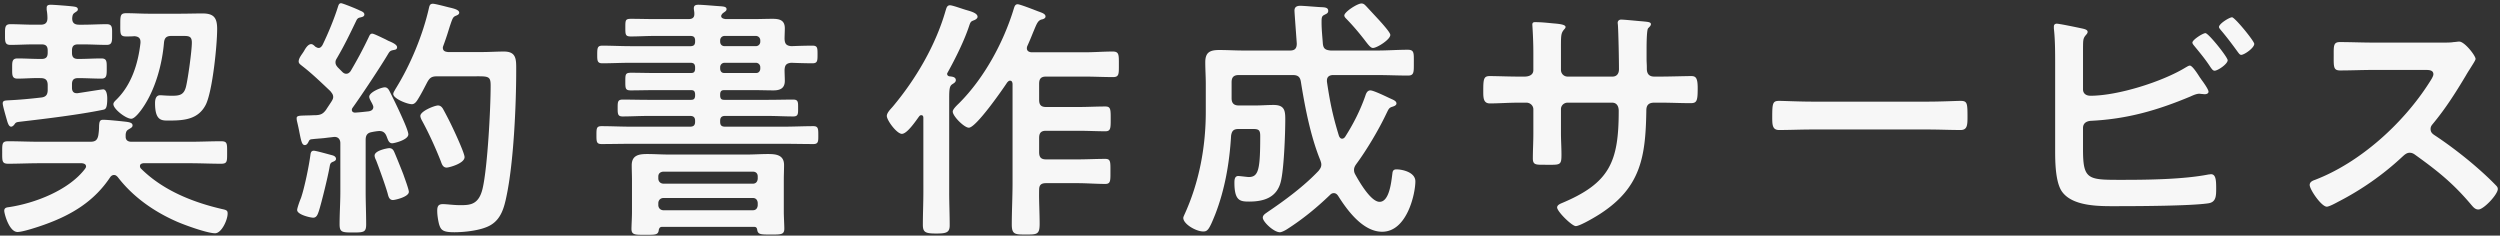 <svg xmlns="http://www.w3.org/2000/svg" width="626" height="59" fill="none"><rect width="100%" height="100%" fill="#333333" stroke="none"/><path fill="#F7F7F7" d="M594.218 10.665h17.408c1.024 0 2.112 0 2.752-.128.384 0 1.024-.128 1.408-.128 1.344 0 4.096 3.52 4.096 4.352 0 .32-.704 1.344-1.408 2.496a30 30 0 0 0-1.024 1.664c-2.56 4.288-5.12 8.32-8.32 12.16-.32.384-.512.704-.512 1.216 0 .768.384 1.152.96 1.536 3.52 2.304 7.616 5.44 10.816 8.256 1.536 1.344 3.136 2.816 4.608 4.352.256.256.448.512.448.896 0 1.344-3.52 5.12-4.864 5.12-.704 0-1.152-.448-1.6-.96-4.608-5.504-8.448-8.576-14.144-12.672-.512-.384-.896-.576-1.472-.576-.832 0-1.408.64-1.92 1.088-4.736 4.416-10.24 8.256-16 11.2-.576.32-2.24 1.216-2.816 1.216-1.344 0-4.288-4.288-4.288-5.44 0-.768.768-1.088 1.344-1.28 11.328-4.352 22.08-14.144 28.544-24.256.32-.512 1.088-1.6 1.088-2.176 0-.96-.896-1.088-1.856-1.088h-13.248c-2.752 0-5.504.128-8.256.128-1.728 0-1.6-.96-1.6-3.904 0-2.24-.064-3.2 1.536-3.2 2.752 0 5.504.128 8.32.128m-41.976-2.368c.768 0 5.568 6.016 5.568 6.784 0 .96-2.496 2.624-3.264 2.624-.448 0-.704-.448-.96-.768-1.28-1.984-2.56-3.52-4.032-5.312-.192-.256-.576-.64-.576-.96 0-.704 2.624-2.368 3.264-2.368m6.656-3.968c.704 0 5.568 5.952 5.568 6.656 0 1.024-2.496 2.752-3.264 2.752-.384 0-.64-.448-.896-.768-1.344-1.856-2.688-3.648-4.16-5.376-.192-.256-.512-.576-.512-.832 0-.832 2.624-2.432 3.264-2.432M521.586 32.04v5.376c0 7.744 1.28 7.616 10.048 7.616 6.336 0 15.232-.128 21.376-1.344.192 0 .448-.064.64-.064 1.216 0 1.28 1.6 1.28 3.52s0 3.52-2.048 3.776c-4.352.64-17.408.704-22.4.704-4.288 0-11.456.256-14.208-3.712-1.6-2.368-1.664-7.36-1.664-10.176V16.04c0-2.816 0-6.144-.32-8.896v-.512c0-.576.448-.704.704-.704.64 0 4.928.896 5.824 1.088.832.192 1.92.32 1.92.96 0 .704-.96.896-1.088 2.24-.064.448-.064 1.664-.064 2.816v9.344c0 1.088.832 1.6 1.856 1.6 6.848 0 18.048-3.52 23.872-7.104.256-.128.704-.448 1.024-.448.576 0 1.728 1.728 2.496 2.944.192.256.32.448.448.64.384.512 1.728 2.368 1.728 2.944 0 .512-.576.64-.96.64-.256 0-.512-.064-.832-.064-.128 0-.32-.064-.448-.064-.768 0-1.6.384-2.304.704-8.256 3.456-15.808 5.632-24.832 6.08-1.152.064-2.048.576-2.048 1.792m-68.092-6.591h29.44c2.944 0 7.104-.192 7.936-.192 1.728 0 1.792.512 1.792 4.032 0 2.048-.064 3.264-1.728 3.264-2.688 0-5.376-.128-8-.128h-29.44c-2.624 0-5.312.128-8 .128-1.664 0-1.728-1.216-1.728-3.2 0-3.584.128-4.096 1.792-4.096.832 0 5.248.192 7.936.192m-73.255-6.272h1.536c1.024 0 2.176-.384 2.176-1.6v-4.352c0-3.584-.256-6.976-.256-7.04 0-.448.192-.64.64-.64 1.6 0 2.688.128 4.736.32 1.6.128 2.944.32 2.944.896 0 .256-.256.512-.384.64-.832 1.024-.768 1.536-.768 5.696v4.416c0 .896.704 1.664 1.664 1.664h11.264c.896 0 1.6-.576 1.6-1.856 0-2.304-.128-8.96-.256-10.88 0-.256-.064-.512-.064-.768 0-.448.384-.768.832-.768.896 0 4.48.384 5.504.448 1.088.128 1.984.128 1.984.704 0 .32-.256.576-.704 1.024-.32.384-.384 3.2-.384 5.376v2.432c0 .64.064 1.28.064 1.92v.384c0 1.28.576 1.984 1.856 1.984h1.728c1.984 0 6.208-.128 7.552-.128 1.152 0 1.6.512 1.6 3.008 0 3.2-.192 3.776-1.792 3.776-2.496 0-4.928-.128-7.36-.128h-1.728c-1.984 0-1.984 1.344-1.984 2.176-.192 11.136-1.28 18.88-11.264 25.472-1.024.704-5.312 3.264-6.4 3.264-.96 0-4.672-3.648-4.672-4.672 0-.512.576-.832 1.024-1.024 12.16-5.056 14.4-10.368 14.4-23.168 0-1.088-.448-2.048-1.664-2.048h-11.136c-.896 0-1.664.704-1.664 1.6v6.08c0 1.792.128 3.52.128 5.312 0 2.816-.32 2.56-4.16 2.56-2.24 0-3.008.064-3.008-1.6 0-2.048.128-4.096.128-6.144v-6.144c0-.96-.832-1.664-1.728-1.664h-1.984c-2.496 0-5.056.192-7.168.192-1.6 0-1.664-1.344-1.664-2.944 0-3.072.064-3.904 1.6-3.904 1.856 0 4.736.128 7.232.128M348.135 8.745c0 1.152-3.328 3.264-4.352 3.264-.576 0-1.152-.768-2.176-2.112-.96-1.216-2.368-3.008-4.48-5.184-.192-.192-.512-.512-.512-.832 0-.896 3.264-3.008 4.288-3.008.576 0 .832.32 1.216.704l3.264 3.52c.128.128.32.384.576.64.832.96 2.176 2.496 2.176 3.008m-24.384 10.048h-13.568c-1.216 0-1.792.512-1.792 1.792v4.032c0 1.216.576 1.792 1.792 1.792h4.16c1.536 0 3.072-.128 4.544-.128 2.752 0 2.944 1.408 2.944 3.584 0 3.584-.32 12.608-1.152 15.744-1.024 3.904-4.288 4.864-7.872 4.864-2.24 0-3.712-.128-3.712-4.736 0-.704.064-1.664.96-1.664.384 0 2.304.256 2.624.256 2.496 0 2.88-1.984 2.88-10.304 0-1.6-.512-1.728-1.984-1.728h-3.392c-1.28 0-1.728.448-1.92 1.664-.384 6.72-1.536 13.44-3.968 19.712-1.536 3.84-1.92 4.288-3.008 4.288-1.792 0-4.992-1.856-4.992-3.392 0-.256.192-.576.256-.768 3.712-8.064 5.376-16.96 5.376-25.792v-7.04c0-1.792-.128-3.584-.128-5.376 0-2.496 1.152-3.072 3.52-3.072 1.984 0 4.032.128 6.016.128h11.712c1.152 0 1.664-.512 1.664-1.728 0-.192-.576-7.744-.576-8.256 0-.96.64-1.216 1.472-1.216.704 0 3.712.256 4.736.32 1.216.064 2.24 0 2.24.96 0 .64-.576.768-1.024 1.024-.64.32-.64.768-.64 1.92 0 1.728.192 3.456.32 5.248.128 1.28.64 1.6 1.92 1.728h11.84c2.496 0 4.992-.192 7.488-.192 1.664 0 1.536.832 1.536 3.264 0 2.368.064 3.2-1.472 3.2-2.56 0-5.056-.128-7.552-.128h-11.2c-.832 0-1.536.384-1.536 1.344v.32c.768 5.184 1.472 8.576 3.008 13.568.128.32.384.704.768.704.32 0 .576-.192.768-.448 2.048-3.2 3.776-6.592 5.056-10.24.192-.64.512-1.408 1.28-1.408.64 0 2.88 1.024 4.352 1.728.384.192.704.32.96.448.448.192 1.216.512 1.216 1.088 0 .512-.64.704-1.024.832-.896.256-.96.64-1.6 1.92-1.856 3.904-4.864 8.96-7.424 12.416-.32.448-.576.896-.576 1.472 0 .512.128.832.384 1.28.96 1.728 3.84 6.72 6.016 6.72 2.496 0 2.944-5.184 3.2-7.04.064-.704.256-1.088 1.024-1.088 1.472 0 4.736.704 4.736 3.008 0 3.008-2.048 12.608-8.32 12.608-4.8 0-8.704-5.312-11.008-8.96-.256-.384-.576-.704-1.088-.704-.448 0-.704.192-.96.448-3.328 3.2-6.848 6.08-10.752 8.576-.384.256-1.344.768-1.792.768-1.536 0-4.288-2.624-4.288-3.648 0-.704.768-1.088 1.28-1.472 4.352-2.944 9.024-6.4 12.672-10.24.384-.512.704-.896.704-1.6 0-.384-.128-.704-.256-1.088-2.432-5.952-3.84-13.248-4.864-19.648-.192-1.216-.768-1.664-1.984-1.664m-93.568 10.304c-.768 1.023-3.008 4.416-4.352 4.416-1.28 0-3.776-3.392-3.776-4.48 0-.768.896-1.665 1.408-2.24 5.824-6.912 10.816-15.424 13.312-24.129.192-.576.32-1.344 1.088-1.344.704 0 3.2.96 4.416 1.28 1.344.384 2.496.832 2.496 1.6 0 .448-.576.768-.96.896-.64.256-.768.32-1.088 1.216-1.216 3.776-3.52 8.385-5.44 11.84-.064.128-.128.192-.128.32 0 .384.256.576.576.64.64.065 1.6.129 1.6.96 0 .512-.512.768-.896 1.024-.704.448-.768 1.345-.768 3.712v23.297c0 2.816.128 5.568.128 8.32 0 1.792-.832 2.047-3.328 2.047-2.688 0-3.392-.255-3.392-2.175 0-2.752.128-5.44.128-8.192V29.48c0-.32-.128-.64-.512-.64-.192 0-.32.063-.512.255m27.072-17.6a1.5 1.5 0 0 0-.128.575c0 .705.512.96 1.152 1.025h13.312c2.368 0 4.672-.192 7.04-.192 1.6 0 1.536.832 1.536 3.264 0 2.367.064 3.136-1.472 3.136-2.368 0-4.736-.128-7.104-.128h-9.664c-1.216 0-1.728.512-1.728 1.791V25c0 1.28.512 1.793 1.728 1.793h8.192c2.24 0 4.416-.128 6.656-.128 1.344 0 1.344.704 1.344 3.136 0 2.304 0 3.072-1.344 3.072-2.112 0-4.416-.128-6.656-.128h-8.192c-1.216 0-1.728.512-1.728 1.791v3.584c0 1.28.512 1.793 1.728 1.793h7.872c2.304 0 4.672-.128 6.976-.128 1.344 0 1.28.768 1.28 3.136 0 2.303.064 3.136-1.28 3.136-2.304 0-4.672-.193-6.976-.193h-7.872c-1.216 0-1.728.449-1.728 1.665-.064 2.88.128 5.695.128 8.511 0 2.688-.64 2.688-3.456 2.688-2.688 0-3.52 0-3.52-2.495 0-3.456.192-6.912.192-10.368V20.968c-.064-.448-.192-.767-.64-.767-.32 0-.512.255-.704.447-1.216 1.857-7.808 11.329-9.6 11.329-1.152 0-4.032-2.88-4.032-4.032 0-.64 1.152-1.665 1.6-2.113 6.272-6.271 11.136-15.231 13.696-23.68.192-.64.384-1.088.96-1.088s4.16 1.408 4.992 1.728c1.024.384 1.984.64 1.984 1.344 0 .512-.704.704-1.088.768-.832.32-1.088.96-1.856 2.816-.384.896-.832 2.112-1.6 3.776M164.84 50.792v.64c.064.704.512 1.152 1.216 1.216h22.464c.768 0 1.152-.512 1.216-1.216v-.64c-.064-.704-.448-1.216-1.216-1.216h-22.464c-.704.064-1.152.512-1.216 1.216m1.216-4.8h22.464c.768 0 1.152-.512 1.216-1.216V44.2c0-.768-.448-1.216-1.216-1.216h-22.464c-.704.064-1.216.448-1.216 1.216v.576c.064.704.512 1.152 1.216 1.216m23.552 11.584c-.064-.512-.256-.768-.768-.768H165.8c-.512 0-.704.256-.832.704-.128 1.344-.832 1.28-3.456 1.28-2.432 0-3.392.064-3.392-1.472 0-.896.128-2.816.128-4.224v-8c0-1.28-.064-2.496-.064-3.712 0-2.56 1.856-2.816 3.904-2.816 1.792 0 3.584.128 5.376.128h19.584c1.728 0 3.456-.128 5.248-.128 1.984 0 4.032.192 4.032 2.752 0 1.28-.064 2.496-.064 3.776v7.936c0 1.28.128 3.2.128 4.224 0 1.536-.896 1.472-3.392 1.472s-3.2 0-3.392-1.152m-8.256-39.296h8c.576 0 .96-.384 1.024-1.024v-.512c-.064-.576-.448-.96-1.024-1.024h-8c-.576.064-.96.448-1.024 1.024v.512c.064.64.384 1.024 1.024 1.024m-1.024-8.256v.512c.064.576.384.96 1.024 1.024h8c.576-.064.96-.448 1.024-1.024v-.512c-.064-.576-.448-.96-1.024-1.024h-8c-.576.064-.96.448-1.024 1.024m-16.576-5.248h8.704c.832 0 1.408-.32 1.408-1.216v-.256c0-.32-.128-.896-.128-1.216 0-.768.512-.896 1.152-.896 1.088 0 4.48.32 5.696.384.448.064 1.344.064 1.344.704 0 .448-.32.576-.832.96-.192.128-.512.512-.512.768 0 .576.64.704 1.088.768h7.296c1.472 0 2.944-.064 4.48-.064 1.728 0 3.072.32 3.072 2.368 0 .896-.064 1.792-.064 2.688.064 1.152.384 1.664 1.664 1.792 1.728-.064 3.52-.128 5.312-.128 1.28 0 1.28.576 1.28 2.176s0 2.24-1.28 2.24c-1.536 0-3.712-.064-5.312-.128-1.28.128-1.6.64-1.664 1.792 0 .896.064 1.856.064 2.752 0 1.856-1.216 2.368-2.816 2.368s-3.2-.064-4.736-.064h-7.616c-.704 0-.96.256-1.024.96v.512c.064.704.32.96 1.024.96h11.008c2.048 0 4.16-.064 6.272-.064 1.28 0 1.216.704 1.216 2.112s.064 2.112-1.216 2.112c-2.112 0-4.224-.128-6.272-.128h-10.816c-.832 0-1.216.384-1.216 1.216v.256c0 .832.32 1.216 1.216 1.216h14.784c2.432 0 4.928-.128 7.36-.128 1.216 0 1.216.704 1.216 2.24 0 1.472.064 2.24-1.216 2.24-2.432 0-4.928-.064-7.36-.064h-38.4c-2.432 0-4.864.064-7.296.064-1.28 0-1.28-.64-1.28-2.24 0-1.664 0-2.24 1.28-2.24 2.432 0 4.864.128 7.296.128h14.912c.832 0 1.216-.384 1.216-1.216v-.256c0-.832-.384-1.216-1.216-1.216h-10.624c-2.112 0-4.224.128-6.336.128-1.216 0-1.216-.704-1.216-2.112 0-1.536 0-2.112 1.28-2.112 2.112 0 4.16.064 6.272.064h10.816c.704 0 .96-.256 1.024-.96v-.512c-.064-.704-.32-.96-1.024-.96h-9.28c-1.984 0-3.904.064-5.824.064-1.344 0-1.344-.512-1.344-2.24 0-1.792 0-2.176 1.472-2.176 1.92 0 3.776.064 5.696.064h9.28c.704 0 .96-.256 1.024-.96v-.576c-.064-.704-.32-.96-1.024-1.024H157.8c-2.304 0-4.672.128-6.976.128-1.28 0-1.28-.704-1.28-2.176 0-1.664.064-2.24 1.28-2.24 2.368 0 4.672.128 6.976.128h15.232c.704-.064.96-.32 1.024-1.024v-.512c-.064-.704-.32-.96-1.024-1.024h-9.28c-1.92 0-3.84.128-5.76.128-1.408 0-1.408-.448-1.408-2.24 0-1.856 0-2.176 1.472-2.176 1.92 0 3.776.064 5.696.064M102.375 48.04c0 1.28-3.52 2.049-3.968 2.049-.96 0-1.152-.896-1.344-1.664-.512-1.856-2.176-6.464-2.88-8.256-.192-.384-.384-.832-.384-1.216 0-1.28 3.264-1.856 3.648-1.856.576 0 .896.256 1.152.704.192.32 2.176 5.248 2.432 5.952.256.768 1.344 3.648 1.344 4.288M78.567 37.738c.576 0 3.904.96 4.672 1.152.448.128.896.384.896.896 0 .384-.384.576-.704.704-.704.256-.768.576-.896 1.28-.384 2.304-1.984 8.832-2.688 11.072-.256.704-.512 1.664-1.408 1.664-.768 0-4.032-.768-4.032-1.92 0-.512.704-2.432.96-3.008.896-2.624 1.984-7.936 2.368-10.816.064-.512.192-1.024.832-1.024m37.76 1.6c0 1.6-3.904 2.624-4.48 2.624-.96 0-1.216-.896-1.472-1.6-1.344-3.392-2.88-6.784-4.608-9.984-.192-.32-.512-.96-.512-1.344 0-1.216 3.584-2.624 4.416-2.624.64 0 1.024.448 1.28.896a87 87 0 0 1 2.752 5.44c.512 1.088 2.624 5.696 2.624 6.592m-9.344-18.752c-.768 1.472-1.536 3.008-2.432 4.416-.32.512-.768 1.088-1.408 1.088-1.216 0-4.672-1.408-4.672-2.56 0-.384.384-.896.576-1.28 3.712-5.952 6.848-13.504 8.384-20.352.128-.512.256-.96.96-.96.576 0 3.2.704 3.968.896 1.408.32 2.624.64 2.624 1.344 0 .448-.512.64-.832.768-.768.32-.832.64-1.536 2.688-.32 1.024-.768 2.56-1.6 4.8-.064.192-.128.32-.128.512 0 1.024.96 1.024 1.28 1.088h8.576c1.856 0 3.648-.128 5.44-.128 3.2 0 3.072 2.048 3.072 4.736 0 8.768-.64 23.04-2.432 31.488-.576 2.816-1.344 5.696-3.968 7.232-2.24 1.344-6.528 1.792-9.088 1.792-2.944 0-3.392-.576-3.84-2.048-.256-1.024-.448-2.304-.448-3.328 0-1.088.256-1.664 1.408-1.664 1.024 0 2.624.256 4.288.256 2.432 0 4.736 0 5.696-4.288 1.216-5.376 1.984-19.84 1.984-25.664 0-2.56-.64-2.304-4.992-2.304h-8.448c-1.28 0-1.792.32-2.432 1.472M92.327 27.88c.256-.064 1.152-.192 1.152-1.088 0-.256-.128-.448-.192-.64-.192-.448-.832-1.408-.832-1.92 0-1.152 3.008-2.368 3.904-2.368.704 0 1.024.64 1.28 1.152 1.408 2.816 2.176 4.416 3.2 6.72.576 1.28 1.408 3.264 1.408 3.904 0 1.408-3.584 2.24-4.032 2.24-.896 0-1.088-.96-1.408-1.728-.32-.832-.832-1.344-1.792-1.344-.512 0-1.6.192-1.856.256-1.216.192-1.6.832-1.6 1.984v12.928c0 2.688.128 5.44.128 8.192 0 1.984-.576 2.048-3.328 2.048-2.688 0-3.328-.064-3.328-2.048 0-2.752.192-5.44.192-8.192V35.88c0-.896-.448-1.6-1.472-1.6-.064 0-1.6.192-1.728.192-1.28.192-2.112.192-3.904.384-.576.064-.64.192-.896.704-.192.384-.448.768-.896.768-.704 0-.896-.896-1.344-3.136q-.192-1.056-.576-2.688a3.8 3.8 0 0 1-.128-.896c0-.704.768-.64 2.752-.704.704 0 1.408-.064 2.112-.064 1.216-.064 1.792-.384 2.496-1.344.448-.704.896-1.344 1.344-2.048.192-.32.448-.704.448-1.152 0-.64-.32-.96-.704-1.472-2.304-2.176-4.608-4.416-7.104-6.336-.384-.32-.832-.576-.832-1.088 0-.96.96-1.92 1.408-2.752.32-.576.96-1.6 1.728-1.6.384 0 .768.384 1.024.64.256.128.512.32.832.32.448 0 .704-.32.96-.704 1.408-2.88 2.944-6.592 3.904-9.664.128-.384.256-.832.768-.832.384 0 4.032 1.472 4.608 1.792.448.192 1.216.448 1.216 1.024s-.64.64-1.088.768c-.448.064-.704.32-.896.704-1.664 3.456-2.944 6.144-4.928 9.536-.192.32-.32.576-.32.96 0 .576.256.896.576 1.28l1.152 1.152c.256.256.576.448.96.448.512 0 .832-.32 1.088-.64 1.728-2.944 3.008-5.312 4.48-8.384.256-.512.384-1.024.96-1.024.384 0 2.176.896 3.264 1.408.384.192.704.384.896.448.576.256 2.048.832 2.048 1.536 0 .576-.448.64-.832.704-.64.128-.896.192-1.28.768-1.792 3.072-6.848 10.688-9.024 13.696-.128.192-.192.32-.192.512 0 .512.384.704.832.704 1.152-.064 2.24-.192 3.392-.32M33.64 9.064c-.64.064-1.409.064-2.049.064-1.536 0-1.472-.64-1.472-2.88 0-2.368 0-2.944 1.536-2.944 1.856 0 3.712.128 5.568.128h7.808c1.92 0 3.776-.064 5.696-.064 2.88 0 3.648 1.152 3.648 3.904 0 4.032-1.152 15.424-2.816 18.88-1.856 3.712-5.376 4.032-9.088 4.032-1.856 0-3.648.256-3.648-4.352 0-.896.192-1.984 1.28-1.984.512 0 1.536.128 3.008.128 1.92 0 2.944-.256 3.456-2.24.512-2.048 1.472-9.024 1.472-11.072C48.04 9.128 47.335 9 45.991 9H42.92c-1.216 0-1.728.448-1.856 1.664-.448 5.44-2.176 11.776-5.312 16.32-.512.768-1.984 2.752-2.88 2.752-1.344 0-4.48-2.432-4.48-3.648 0-.448.448-.832.768-1.152 3.776-3.712 5.44-9.024 6.016-14.208v-.256c0-1.024-.64-1.344-1.536-1.408M10.15 19.56c-1.92-.064-3.84.128-5.76.128-1.408 0-1.344-.896-1.344-2.56 0-1.6-.064-2.496 1.344-2.496 1.92 0 3.776.128 5.696.128h.32c1.088 0 1.536-.448 1.536-1.536v-.576c0-1.088-.448-1.536-1.536-1.536H8.423c-1.92 0-3.904.128-5.824.128-1.408 0-1.344-.896-1.344-2.56 0-1.728-.064-2.624 1.344-2.624 1.92 0 3.904.128 5.824.128h1.728c1.152 0 1.728-.448 1.728-1.664 0-.64-.064-1.408-.192-2.048V1.96c0-.704.512-.768 1.088-.768.704 0 4.864.32 5.696.448.384.064 1.024.128 1.024.704 0 .384-.32.512-.768.832-.512.32-.576.704-.64 1.28-.064 1.28.576 1.728 1.728 1.728h1.088c1.92 0 3.84-.128 5.824-.128 1.472 0 1.344.96 1.344 2.624 0 1.6.064 2.56-1.344 2.56-1.984 0-3.904-.128-5.824-.128H19.56c-1.088 0-1.536.448-1.536 1.536v.576c0 1.088.448 1.536 1.536 1.536h.128c1.92 0 3.776-.128 5.696-.128 1.408 0 1.344.832 1.344 2.496 0 1.728 0 2.56-1.344 2.56-1.92 0-3.776-.128-5.696-.128h-.128c-1.088 0-1.536.448-1.536 1.536v.896c0 .768.32 1.344 1.152 1.344h.256c.512-.064 6.016-.96 6.4-.96.896 0 1.024 1.6 1.024 2.24 0 2.624-.448 2.752-1.088 2.88-5.888 1.216-14.336 2.24-20.416 2.944-1.024.128-1.28.128-1.6.512-.192.32-.576.768-.96.768-.704 0-.96-1.344-1.216-2.176-.192-.704-.896-3.072-.896-3.648 0-.768.704-.704 1.28-.768 2.816-.128 5.568-.384 8.32-.704 1.216-.128 1.664-.704 1.664-1.92v-1.152c0-1.28-.512-1.792-1.792-1.792m11.136 22.72c.128-.192.256-.384.256-.576 0-.64-.576-.768-1.024-.832H9.831c-2.624 0-5.184.128-7.744.128-1.6 0-1.536-.64-1.536-2.816 0-2.24-.064-2.816 1.536-2.816 2.56 0 5.12.128 7.744.128h12.736c1.216 0 1.792-.32 2.048-1.6.128-.768.192-1.536.192-2.368.064-1.088.192-1.536 1.024-1.536 1.088 0 4.16.32 5.312.448s2.048.256 2.048.96c0 .448-.384.64-.832.896-.512.32-.704.448-.832 1.024-.064.192-.064.384-.064.576v.32c0 .96.64 1.28 1.472 1.28h14.72c2.56 0 5.12-.128 7.68-.128 1.6 0 1.536.576 1.536 2.816S56.935 41 55.335 41c-2.56 0-5.12-.128-7.68-.128H35.88c-.384.064-.832.192-.832.704 0 .256.064.384.192.576 5.44 5.44 12.864 8.448 20.288 10.176 1.216.256 1.472.384 1.472 1.152 0 1.6-1.536 4.928-3.136 4.928-1.984 0-7.808-2.112-9.792-3.008-5.632-2.496-10.816-6.144-14.592-11.072-.32-.32-.512-.512-.96-.512-.384 0-.704.256-.896.512-4.032 6.08-9.664 9.472-16.448 11.904-1.408.512-5.44 1.856-6.784 1.856-2.112 0-3.328-4.608-3.328-5.312s.512-.832 1.088-.896c6.528-.96 15.04-4.224 19.136-9.6"/></svg>